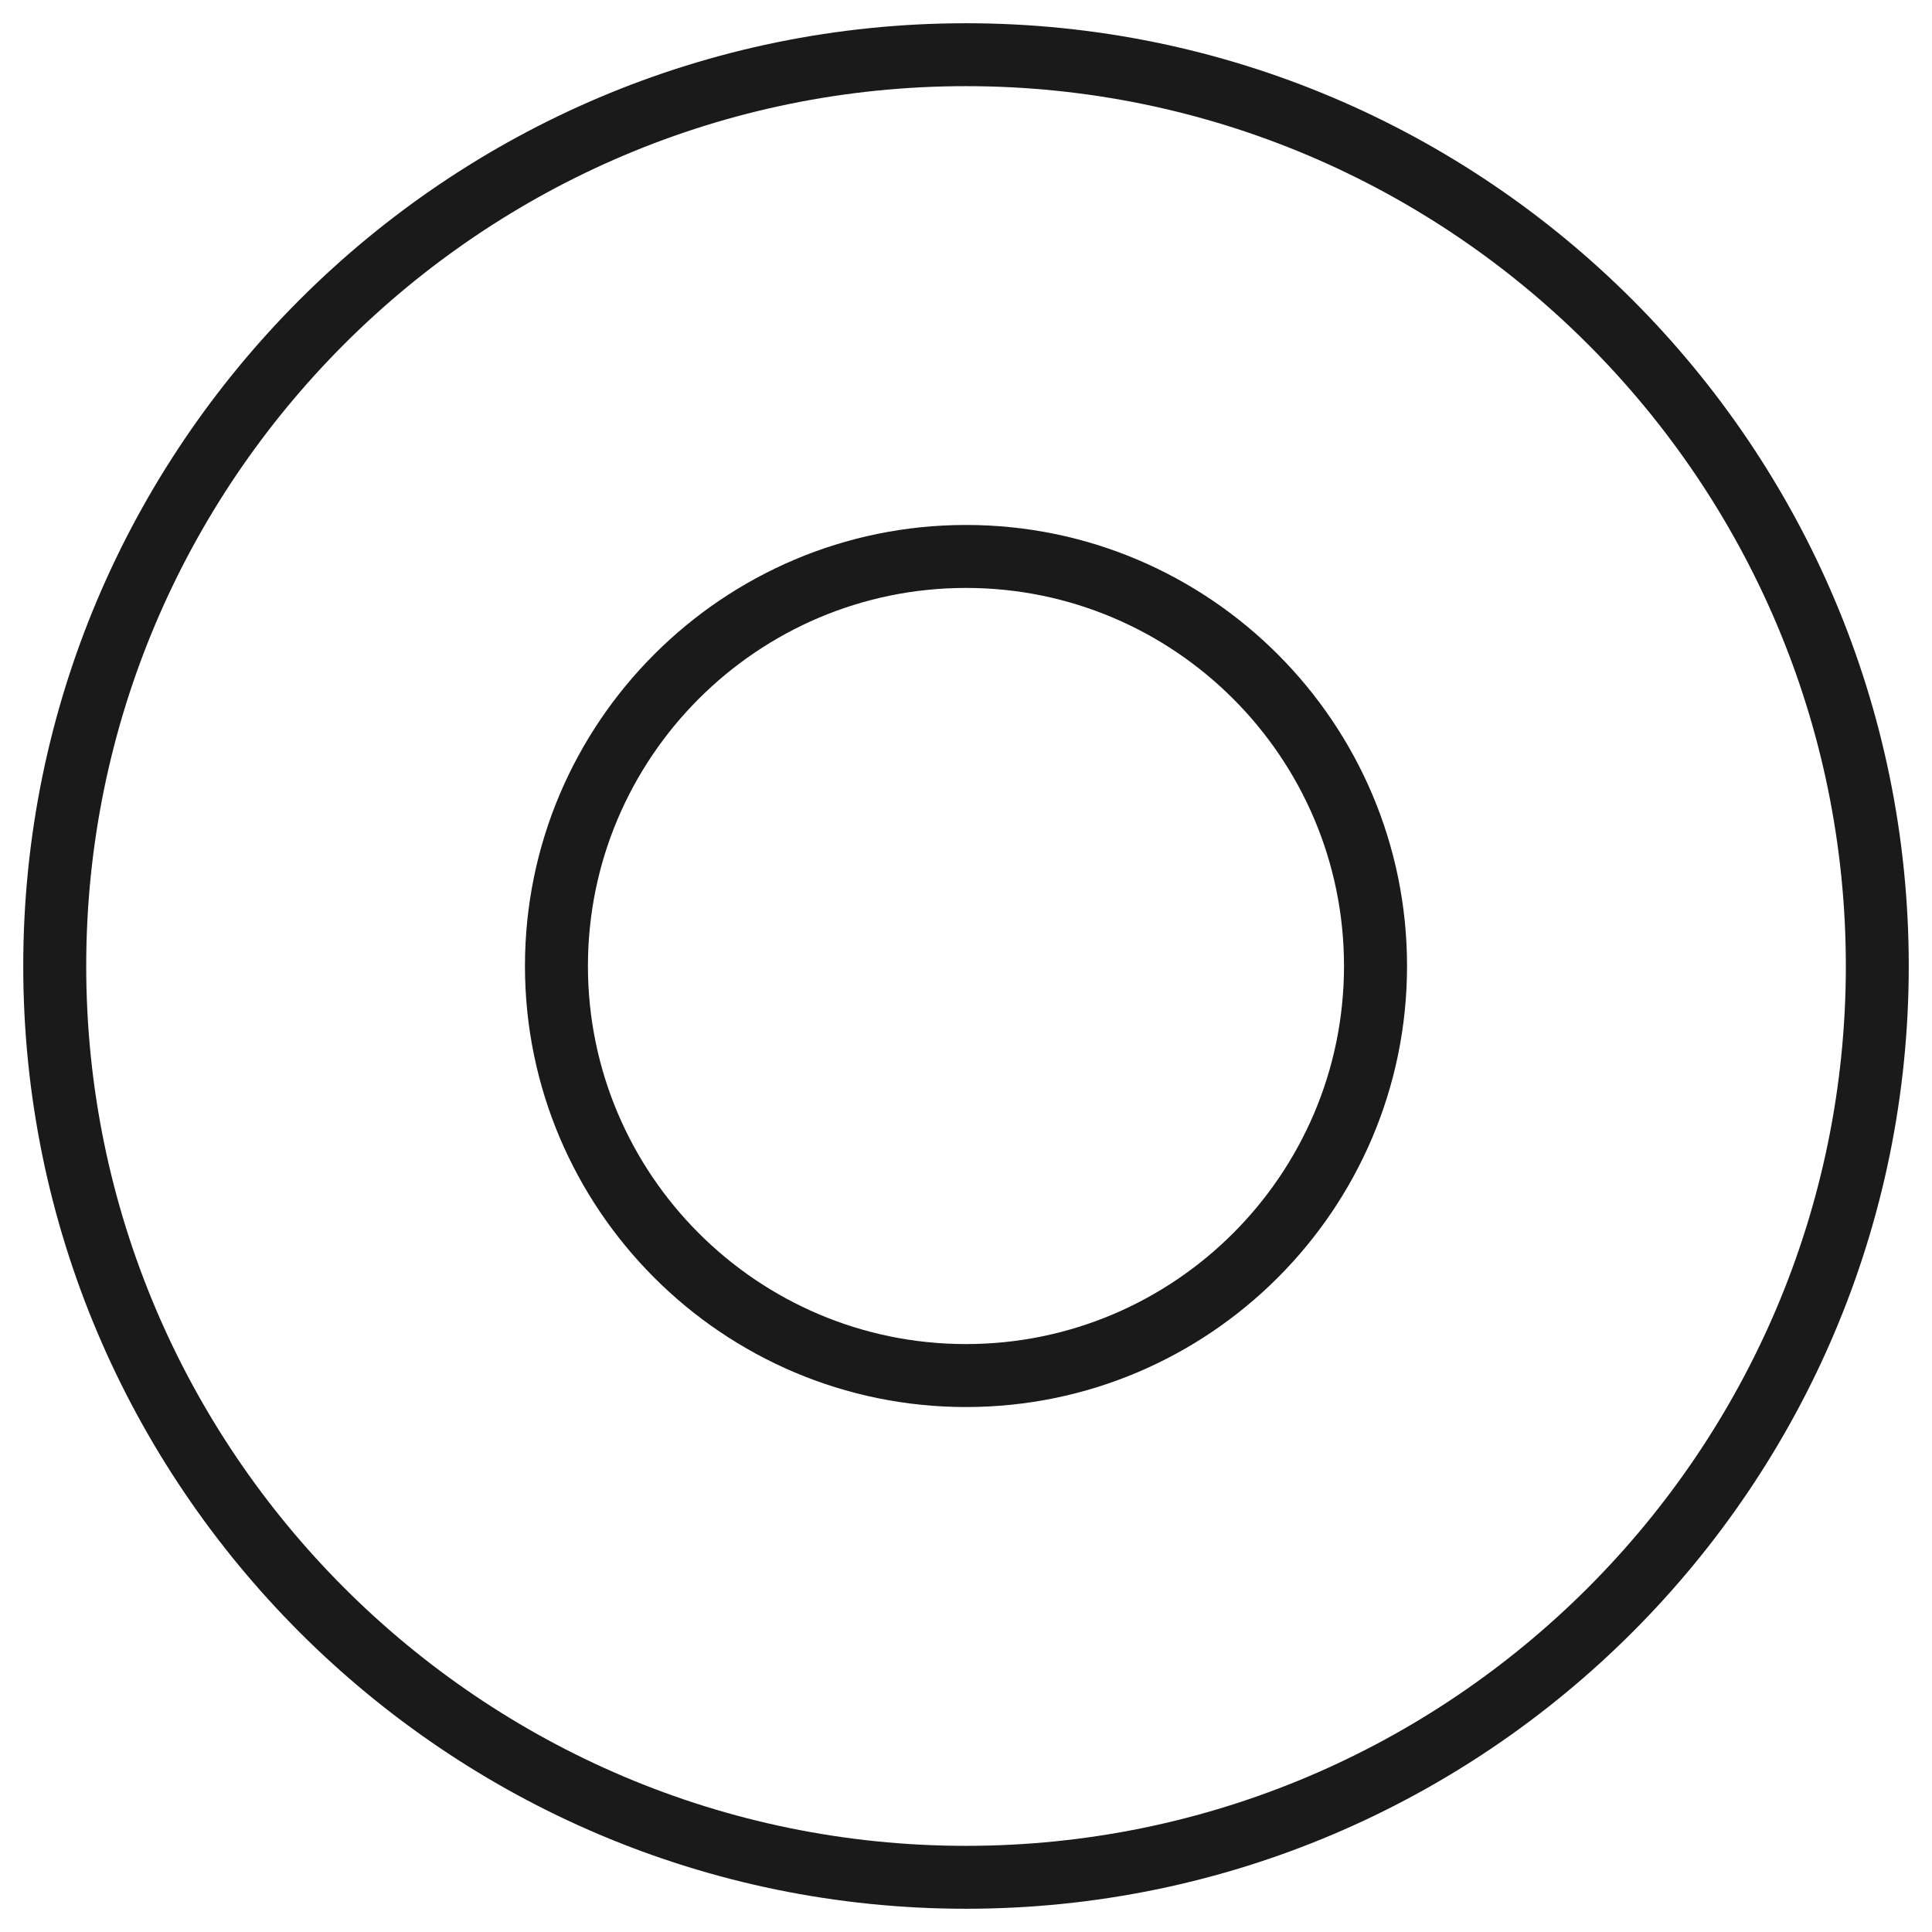 <svg width="32" height="32" viewBox="0 0 32 32" fill="none" xmlns="http://www.w3.org/2000/svg">
<g clip-path="url(#clip0_4125_4765)">
<path d="M16 31.615C7.389 31.615 0.385 24.61 0.385 16C0.385 7.39 7.389 0.385 16 0.385C24.611 0.385 31.615 7.39 31.615 16C31.615 24.61 24.61 31.615 16 31.615ZM16 1.427C7.965 1.427 1.428 7.965 1.428 16C1.428 24.035 7.965 30.573 16 30.573C24.035 30.573 30.573 24.035 30.573 16C30.573 7.965 24.035 1.427 16 1.427Z" fill="#1A1A1A"/>
<path d="M16 23.305C11.972 23.305 8.695 20.028 8.695 16C8.695 11.972 11.972 8.695 16 8.695C20.028 8.695 23.305 11.972 23.305 16C23.305 20.028 20.028 23.305 16 23.305ZM16 9.738C12.547 9.738 9.738 12.547 9.738 16C9.738 19.453 12.547 22.262 16 22.262C19.452 22.262 22.261 19.453 22.261 16C22.261 12.547 19.452 9.738 16 9.738Z" fill="#1A1A1A"/>
</g>
<defs>
<clipPath id="clip0_4125_4765">
<rect width="32" height="32" fill="white"/>
</clipPath>
</defs>
</svg>
